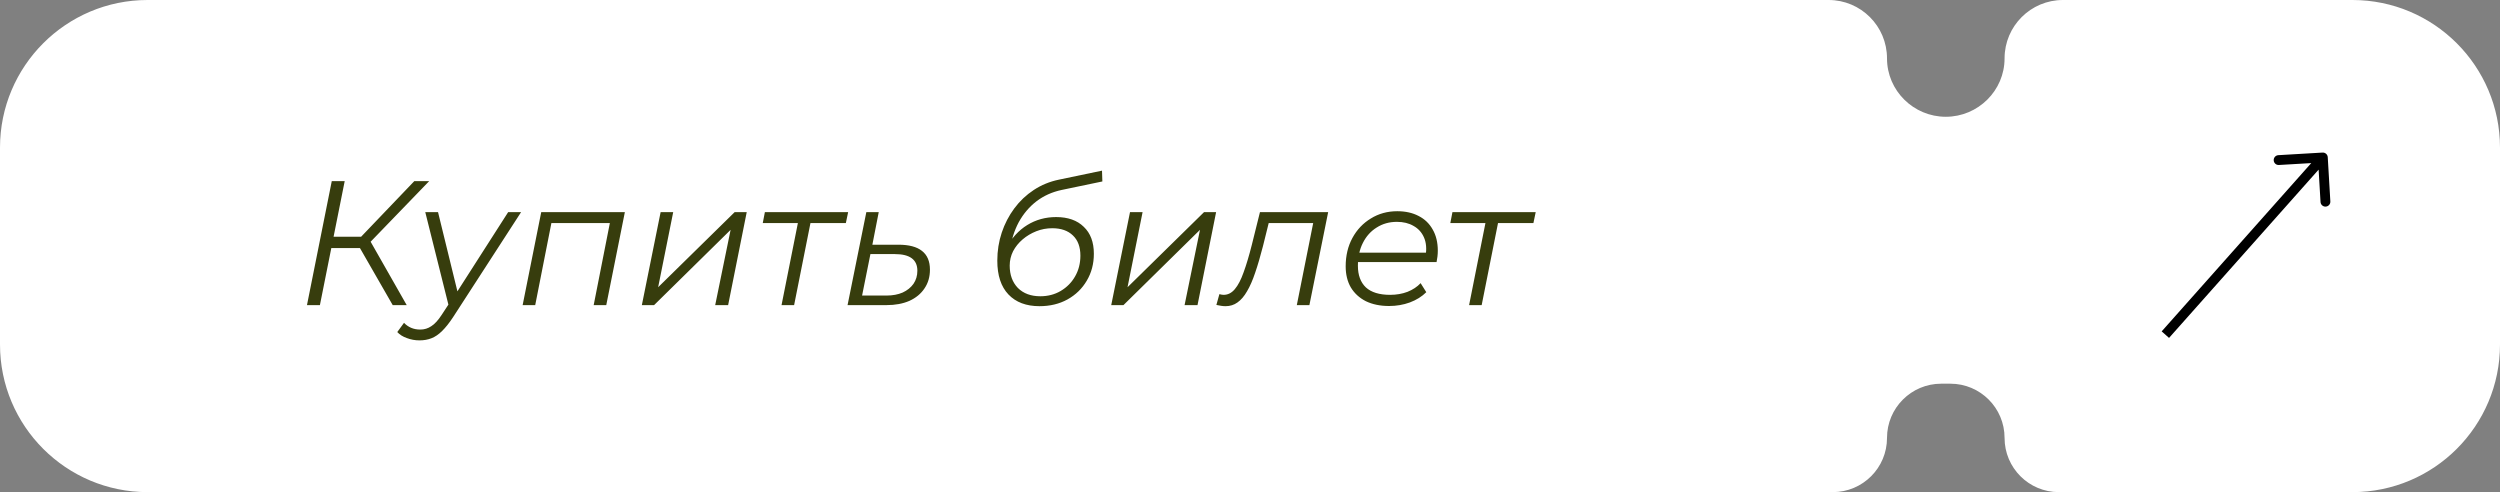 <?xml version="1.0" encoding="UTF-8"?> <svg xmlns="http://www.w3.org/2000/svg" width="254" height="50" viewBox="0 0 254 50" fill="none"><rect x="0" y="0" width="254" height="50" fill="#808080" stroke="none"/><path fill-rule="evenodd" clip-rule="evenodd" d="M0 15C0 6.716 6.716 0 15 0H185.788C189.064 0 191.72 2.656 191.72 5.932V5.932C191.72 9.208 194.416 11.864 197.692 11.864V11.864C200.969 11.864 203.664 9.208 203.664 5.932V5.932C203.664 2.656 206.32 0 209.597 0H239C247.284 0 254 6.716 254 15V35C254 43.284 247.284 50 239 50H209.173C206.131 50 203.664 47.534 203.664 44.492V44.492C203.664 41.449 201.198 38.983 198.156 38.983H197.229C194.187 38.983 191.72 41.449 191.72 44.492V44.492C191.72 47.534 189.254 50 186.212 50H15C6.716 50 0 43.284 0 35V15Z" fill="white"></path><path d="M236.499 15.971C236.483 15.695 236.246 15.485 235.971 15.501L231.478 15.765C231.203 15.781 230.992 16.018 231.009 16.294C231.025 16.569 231.261 16.78 231.537 16.763L235.53 16.529L235.765 20.522C235.781 20.797 236.018 21.008 236.294 20.991C236.569 20.975 236.78 20.738 236.763 20.463L236.499 15.971ZM220.374 34.332L236.374 16.332L235.626 15.668L219.626 33.668L220.374 34.332Z" fill="black"></path><path d="M31.188 31L33.708 18.4H35.022L32.502 31H31.188ZM33.258 25.204L33.474 24.052H37.416L37.2 25.204H33.258ZM39.9 31L36.282 24.7L37.398 24.106L41.322 31H39.9ZM37.398 24.826L36.156 24.61L42.096 18.4H43.608L37.398 24.826ZM42.613 34.582C42.169 34.582 41.743 34.504 41.335 34.348C40.927 34.204 40.603 34 40.363 33.736L41.047 32.8C41.251 33.016 41.491 33.184 41.767 33.304C42.043 33.424 42.355 33.484 42.703 33.484C43.111 33.484 43.483 33.37 43.819 33.142C44.167 32.926 44.527 32.53 44.899 31.954L45.853 30.496L46.015 30.316L51.631 21.55H52.945L46.033 32.224C45.637 32.824 45.265 33.292 44.917 33.628C44.569 33.976 44.209 34.222 43.837 34.366C43.477 34.51 43.069 34.582 42.613 34.582ZM45.637 31.27L43.207 21.55H44.503L46.627 30.226L45.637 31.27ZM53.1 31L54.99 21.55H63.486L61.596 31H60.318L62.028 22.324L62.298 22.666H55.692L56.088 22.324L54.378 31H53.1ZM65.212 31L67.12 21.55H68.398L66.868 29.182L74.644 21.55H75.868L73.978 31H72.664L74.23 23.35L66.454 31H65.212ZM79.404 31L81.132 22.324L81.384 22.666H77.496L77.712 21.55H86.172L85.938 22.666H82.014L82.41 22.324L80.682 31H79.404ZM91.278 24.862C92.346 24.862 93.144 25.072 93.672 25.492C94.212 25.912 94.482 26.548 94.482 27.4C94.482 28.132 94.296 28.768 93.924 29.308C93.564 29.848 93.054 30.268 92.394 30.568C91.734 30.856 90.96 31 90.072 31H86.112L88.02 21.55H89.28L88.632 24.862H91.278ZM90.072 30.028C90.696 30.028 91.242 29.926 91.71 29.722C92.178 29.506 92.544 29.212 92.808 28.84C93.072 28.456 93.204 28.012 93.204 27.508C93.204 26.38 92.442 25.816 90.918 25.816H88.434L87.588 30.028H90.072ZM105.61 31.108C104.266 31.108 103.216 30.712 102.46 29.92C101.704 29.128 101.326 27.982 101.326 26.482C101.326 25.486 101.476 24.538 101.776 23.638C102.076 22.738 102.502 21.916 103.054 21.172C103.606 20.428 104.266 19.804 105.034 19.3C105.802 18.796 106.648 18.448 107.572 18.256L111.964 17.338L112 18.436L107.86 19.3C106.9 19.504 106.048 19.888 105.304 20.452C104.572 21.016 103.972 21.724 103.504 22.576C103.048 23.428 102.748 24.388 102.604 25.456L102.226 25.222C102.778 24.19 103.492 23.404 104.368 22.864C105.244 22.324 106.222 22.054 107.302 22.054C108.502 22.054 109.438 22.384 110.11 23.044C110.794 23.692 111.136 24.604 111.136 25.78C111.136 26.8 110.896 27.712 110.416 28.516C109.948 29.32 109.294 29.956 108.454 30.424C107.626 30.88 106.678 31.108 105.61 31.108ZM105.7 30.1C106.468 30.1 107.158 29.92 107.77 29.56C108.394 29.188 108.88 28.696 109.228 28.084C109.588 27.46 109.768 26.758 109.768 25.978C109.768 25.09 109.516 24.406 109.012 23.926C108.508 23.434 107.806 23.188 106.906 23.188C106.342 23.188 105.802 23.29 105.286 23.494C104.77 23.698 104.308 23.974 103.9 24.322C103.492 24.67 103.168 25.072 102.928 25.528C102.7 25.984 102.586 26.47 102.586 26.986C102.586 27.922 102.862 28.678 103.414 29.254C103.978 29.818 104.74 30.1 105.7 30.1ZM112.901 31L114.809 21.55H116.087L114.557 29.182L122.333 21.55H123.557L121.667 31H120.353L121.919 23.35L114.143 31H112.901ZM123.584 30.982L123.89 29.884C123.974 29.896 124.052 29.914 124.124 29.938C124.196 29.95 124.262 29.956 124.322 29.956C124.754 29.956 125.132 29.764 125.456 29.38C125.792 28.984 126.092 28.408 126.356 27.652C126.632 26.896 126.908 25.972 127.184 24.88L128.012 21.55H134.942L133.034 31H131.756L133.502 22.252L133.772 22.666H128.624L129.002 22.252L128.318 25.006C128.054 26.038 127.79 26.938 127.526 27.706C127.274 28.462 126.998 29.092 126.698 29.596C126.41 30.1 126.086 30.478 125.726 30.73C125.378 30.982 124.976 31.108 124.52 31.108C124.364 31.108 124.214 31.096 124.07 31.072C123.926 31.048 123.764 31.018 123.584 30.982ZM141.131 31.09C140.231 31.09 139.445 30.928 138.773 30.604C138.113 30.268 137.603 29.8 137.243 29.2C136.895 28.6 136.721 27.886 136.721 27.058C136.721 25.978 136.949 25.018 137.405 24.178C137.861 23.338 138.485 22.678 139.277 22.198C140.069 21.706 140.963 21.46 141.959 21.46C142.799 21.46 143.525 21.622 144.137 21.946C144.749 22.258 145.223 22.714 145.559 23.314C145.907 23.914 146.081 24.634 146.081 25.474C146.081 25.666 146.069 25.864 146.045 26.068C146.021 26.26 145.991 26.446 145.955 26.626H137.657L137.819 25.672H145.361L144.839 26.032C144.959 25.276 144.905 24.64 144.677 24.124C144.449 23.608 144.095 23.218 143.615 22.954C143.147 22.678 142.583 22.54 141.923 22.54C141.155 22.54 140.471 22.732 139.871 23.116C139.271 23.488 138.803 24.01 138.467 24.682C138.131 25.342 137.963 26.116 137.963 27.004C137.963 27.952 138.233 28.684 138.773 29.2C139.325 29.704 140.147 29.956 141.239 29.956C141.875 29.956 142.463 29.854 143.003 29.65C143.543 29.434 143.987 29.14 144.335 28.768L144.911 29.686C144.467 30.13 143.909 30.478 143.237 30.73C142.577 30.97 141.875 31.09 141.131 31.09ZM149.26 31L150.988 22.324L151.24 22.666H147.352L147.568 21.55H156.028L155.794 22.666H151.87L152.266 22.324L150.538 31H149.26Z" fill="#373D0D"></path></svg> 